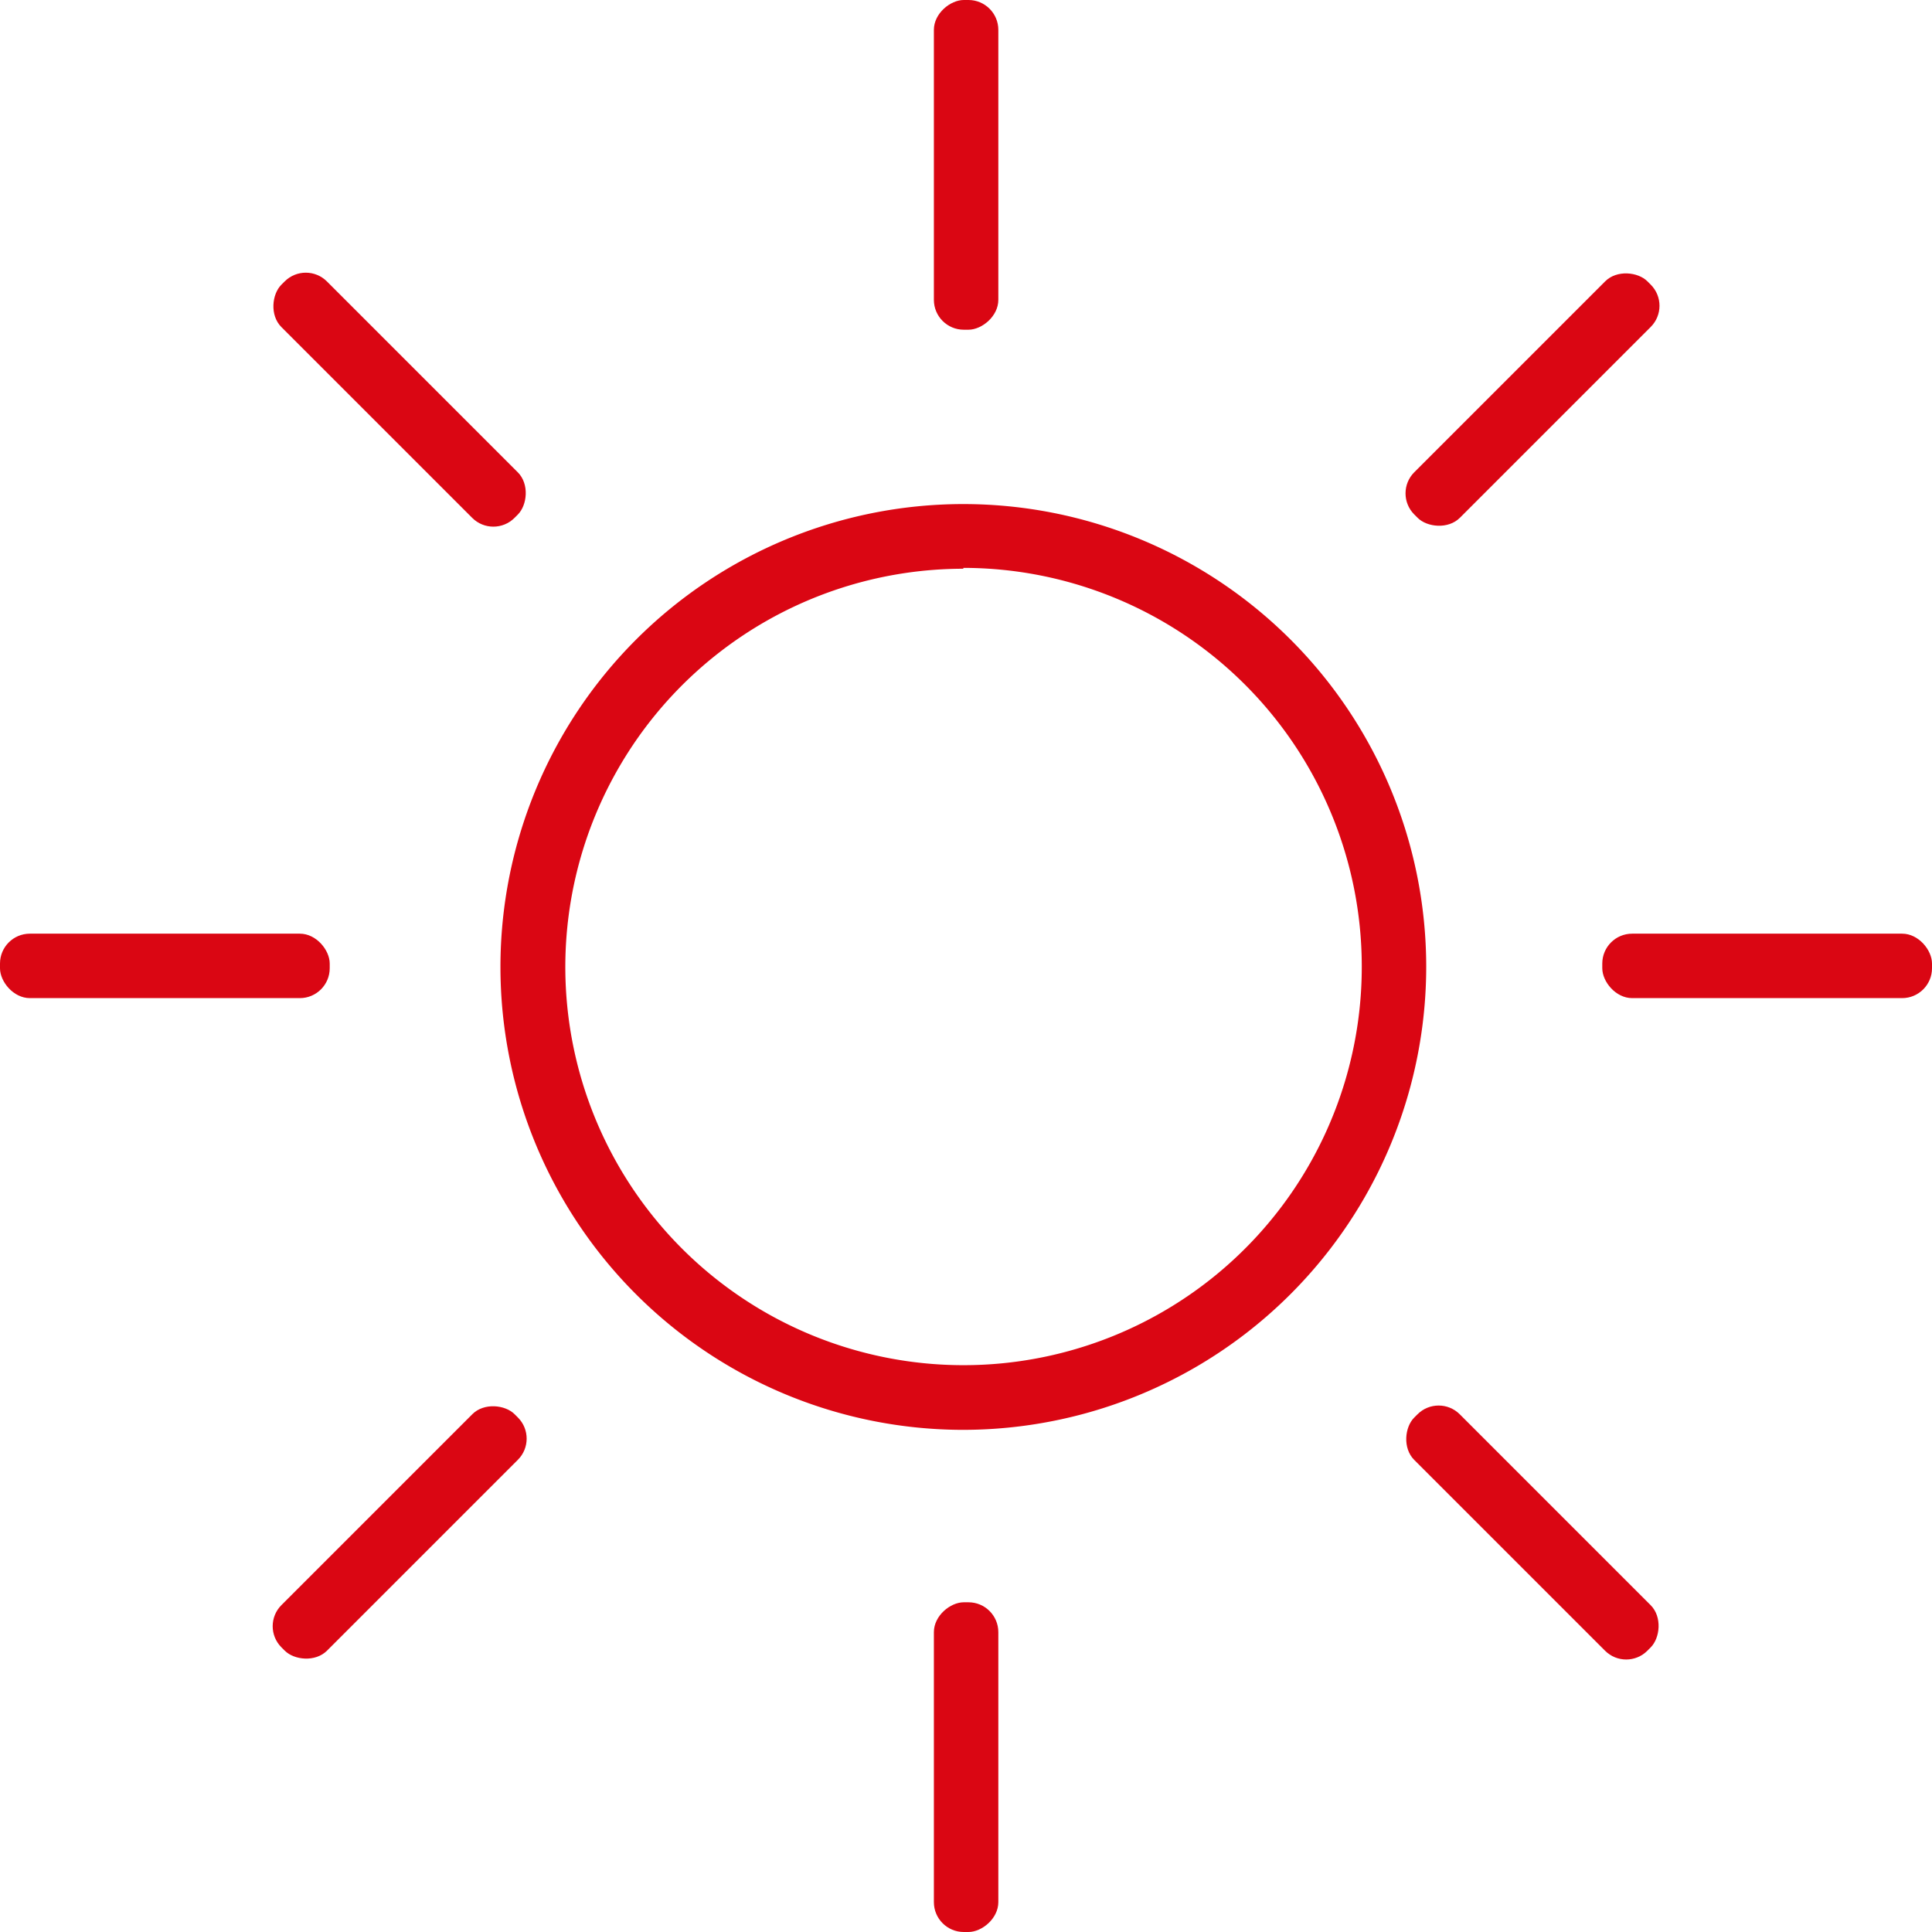 <svg xmlns="http://www.w3.org/2000/svg" viewBox="0 0 90.53 90.53"><defs><style>.cls-1{fill:#da0613;}</style></defs><g><g><g><path class="cls-1" d="M45.14,67A21.69,21.69,0,1,1,66.83,45.27,21.71,21.71,0,0,1,45.14,67Zm0-40.35A18.66,18.66,0,1,0,63.81,45.27,18.68,18.68,0,0,0,45.14,26.61Z"/><rect class="cls-1" y="43.75" width="15.45" height="3.02" rx="1.4"/><rect class="cls-1" x="75.08" y="43.75" width="15.45" height="3.02" rx="1.4"/><rect class="cls-1" x="37.54" y="6.21" width="15.45" height="3.02" rx="1.4" transform="translate(52.99 -37.54) rotate(90)"/><rect class="cls-1" x="37.54" y="81.29" width="15.45" height="3.02" rx="1.4" transform="translate(128.07 37.54) rotate(90)"/><rect class="cls-1" x="11" y="17.21" width="15.45" height="3.02" rx="1.4" transform="translate(18.72 -7.75) rotate(45)"/><rect class="cls-1" x="64.08" y="70.3" width="15.45" height="3.02" rx="1.4" transform="translate(71.81 -29.74) rotate(45)"/><rect class="cls-1" x="11" y="70.3" width="15.45" height="3.02" rx="1.4" transform="translate(-45.29 34.27) rotate(-45)"/><rect class="cls-1" x="64.08" y="17.21" width="15.45" height="3.02" rx="1.4" transform="translate(7.8 56.26) rotate(-45)"/></g></g></g></svg>